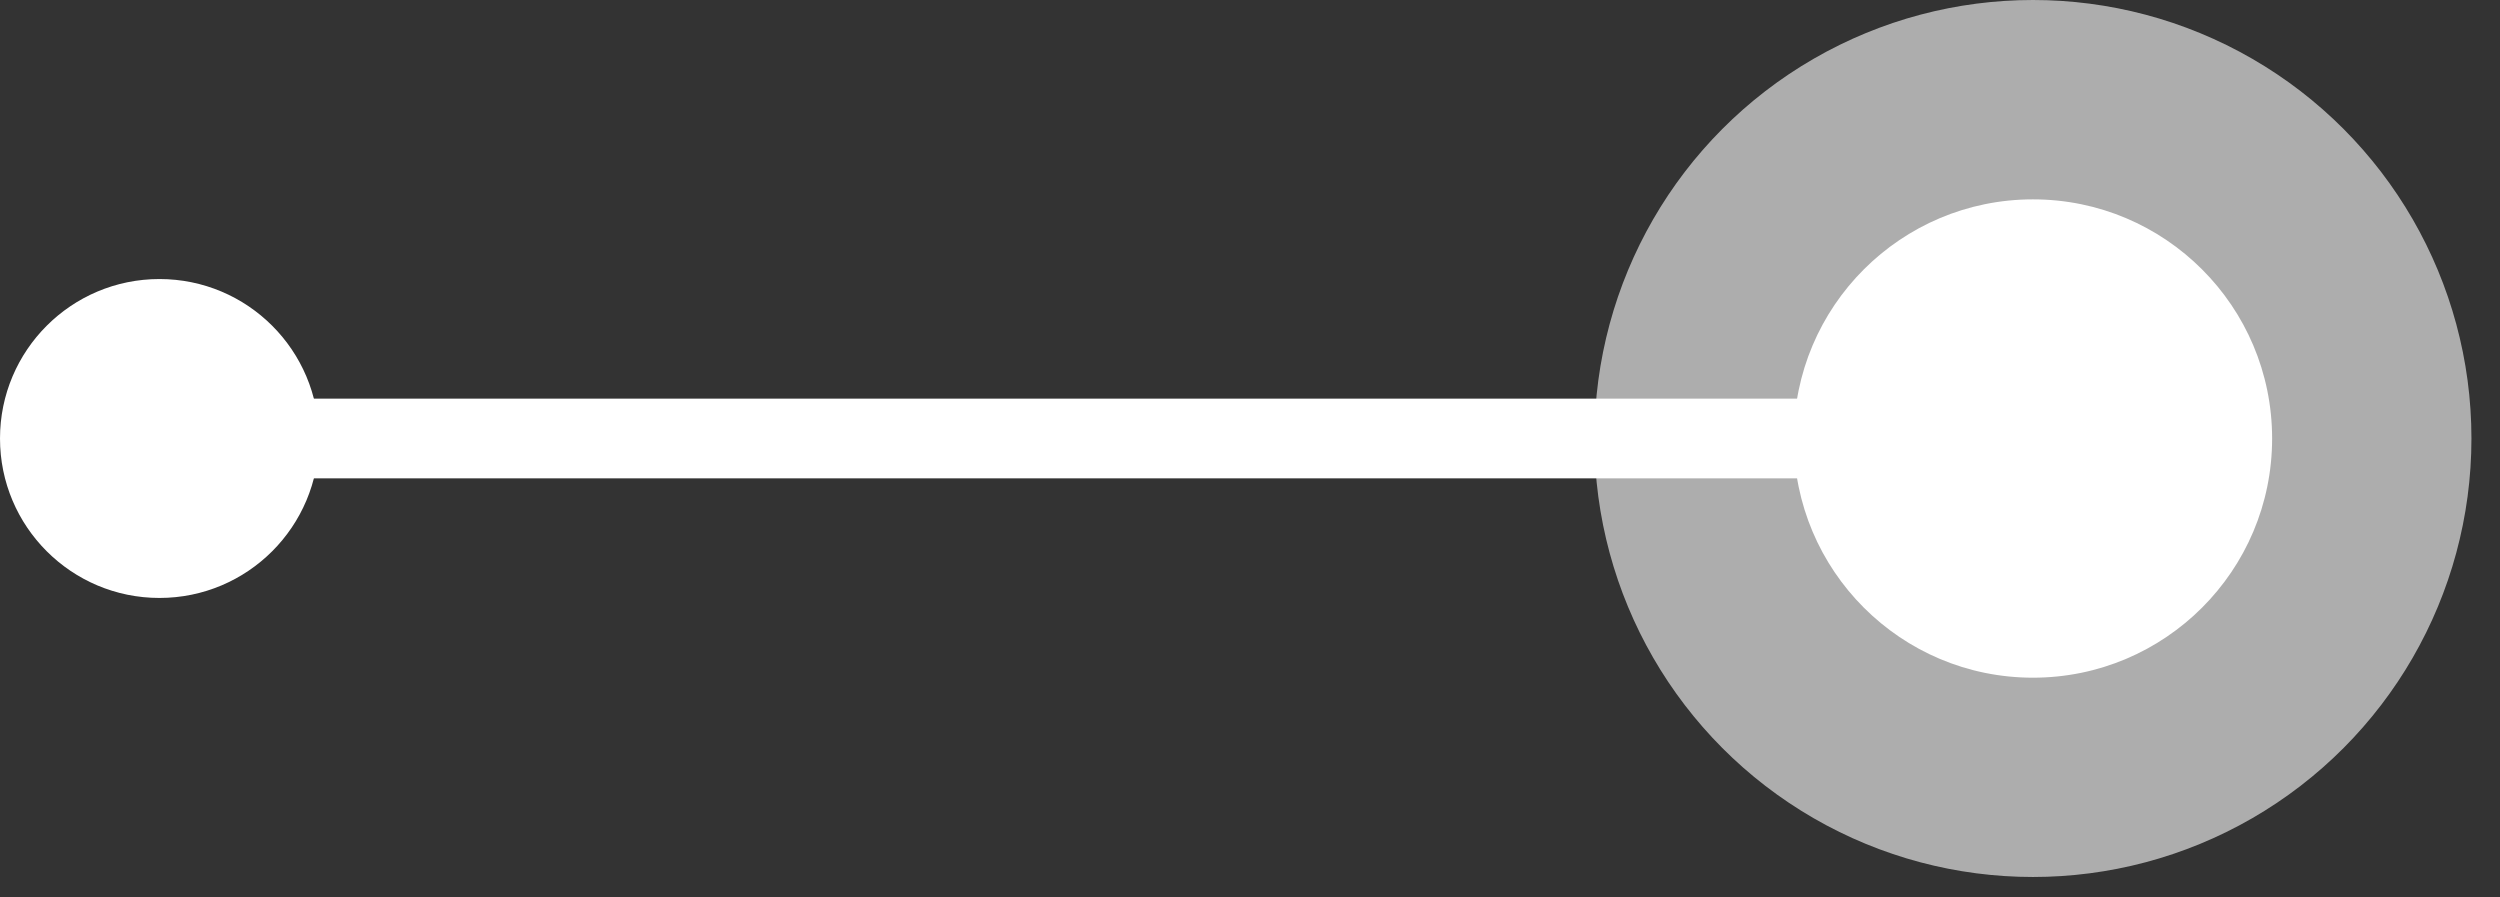 <svg width="78" height="28" viewBox="0 0 78 28" fill="none" xmlns="http://www.w3.org/2000/svg">
<rect x="0" y="0" width="78" height="28" fill="#333333" stroke="none"/>
<circle cx="4.975" cy="13.681" r="4.975" fill="white"/>
<circle cx="63.428" cy="13.682" r="7.462" fill="white"/>
<circle cx="63.428" cy="13.681" r="13.681" fill="white" fill-opacity="0.6"/>
<line x1="7.462" y1="13.681" x2="63.428" y2="13.681" stroke="white" stroke-width="2.487"/>
</svg>
